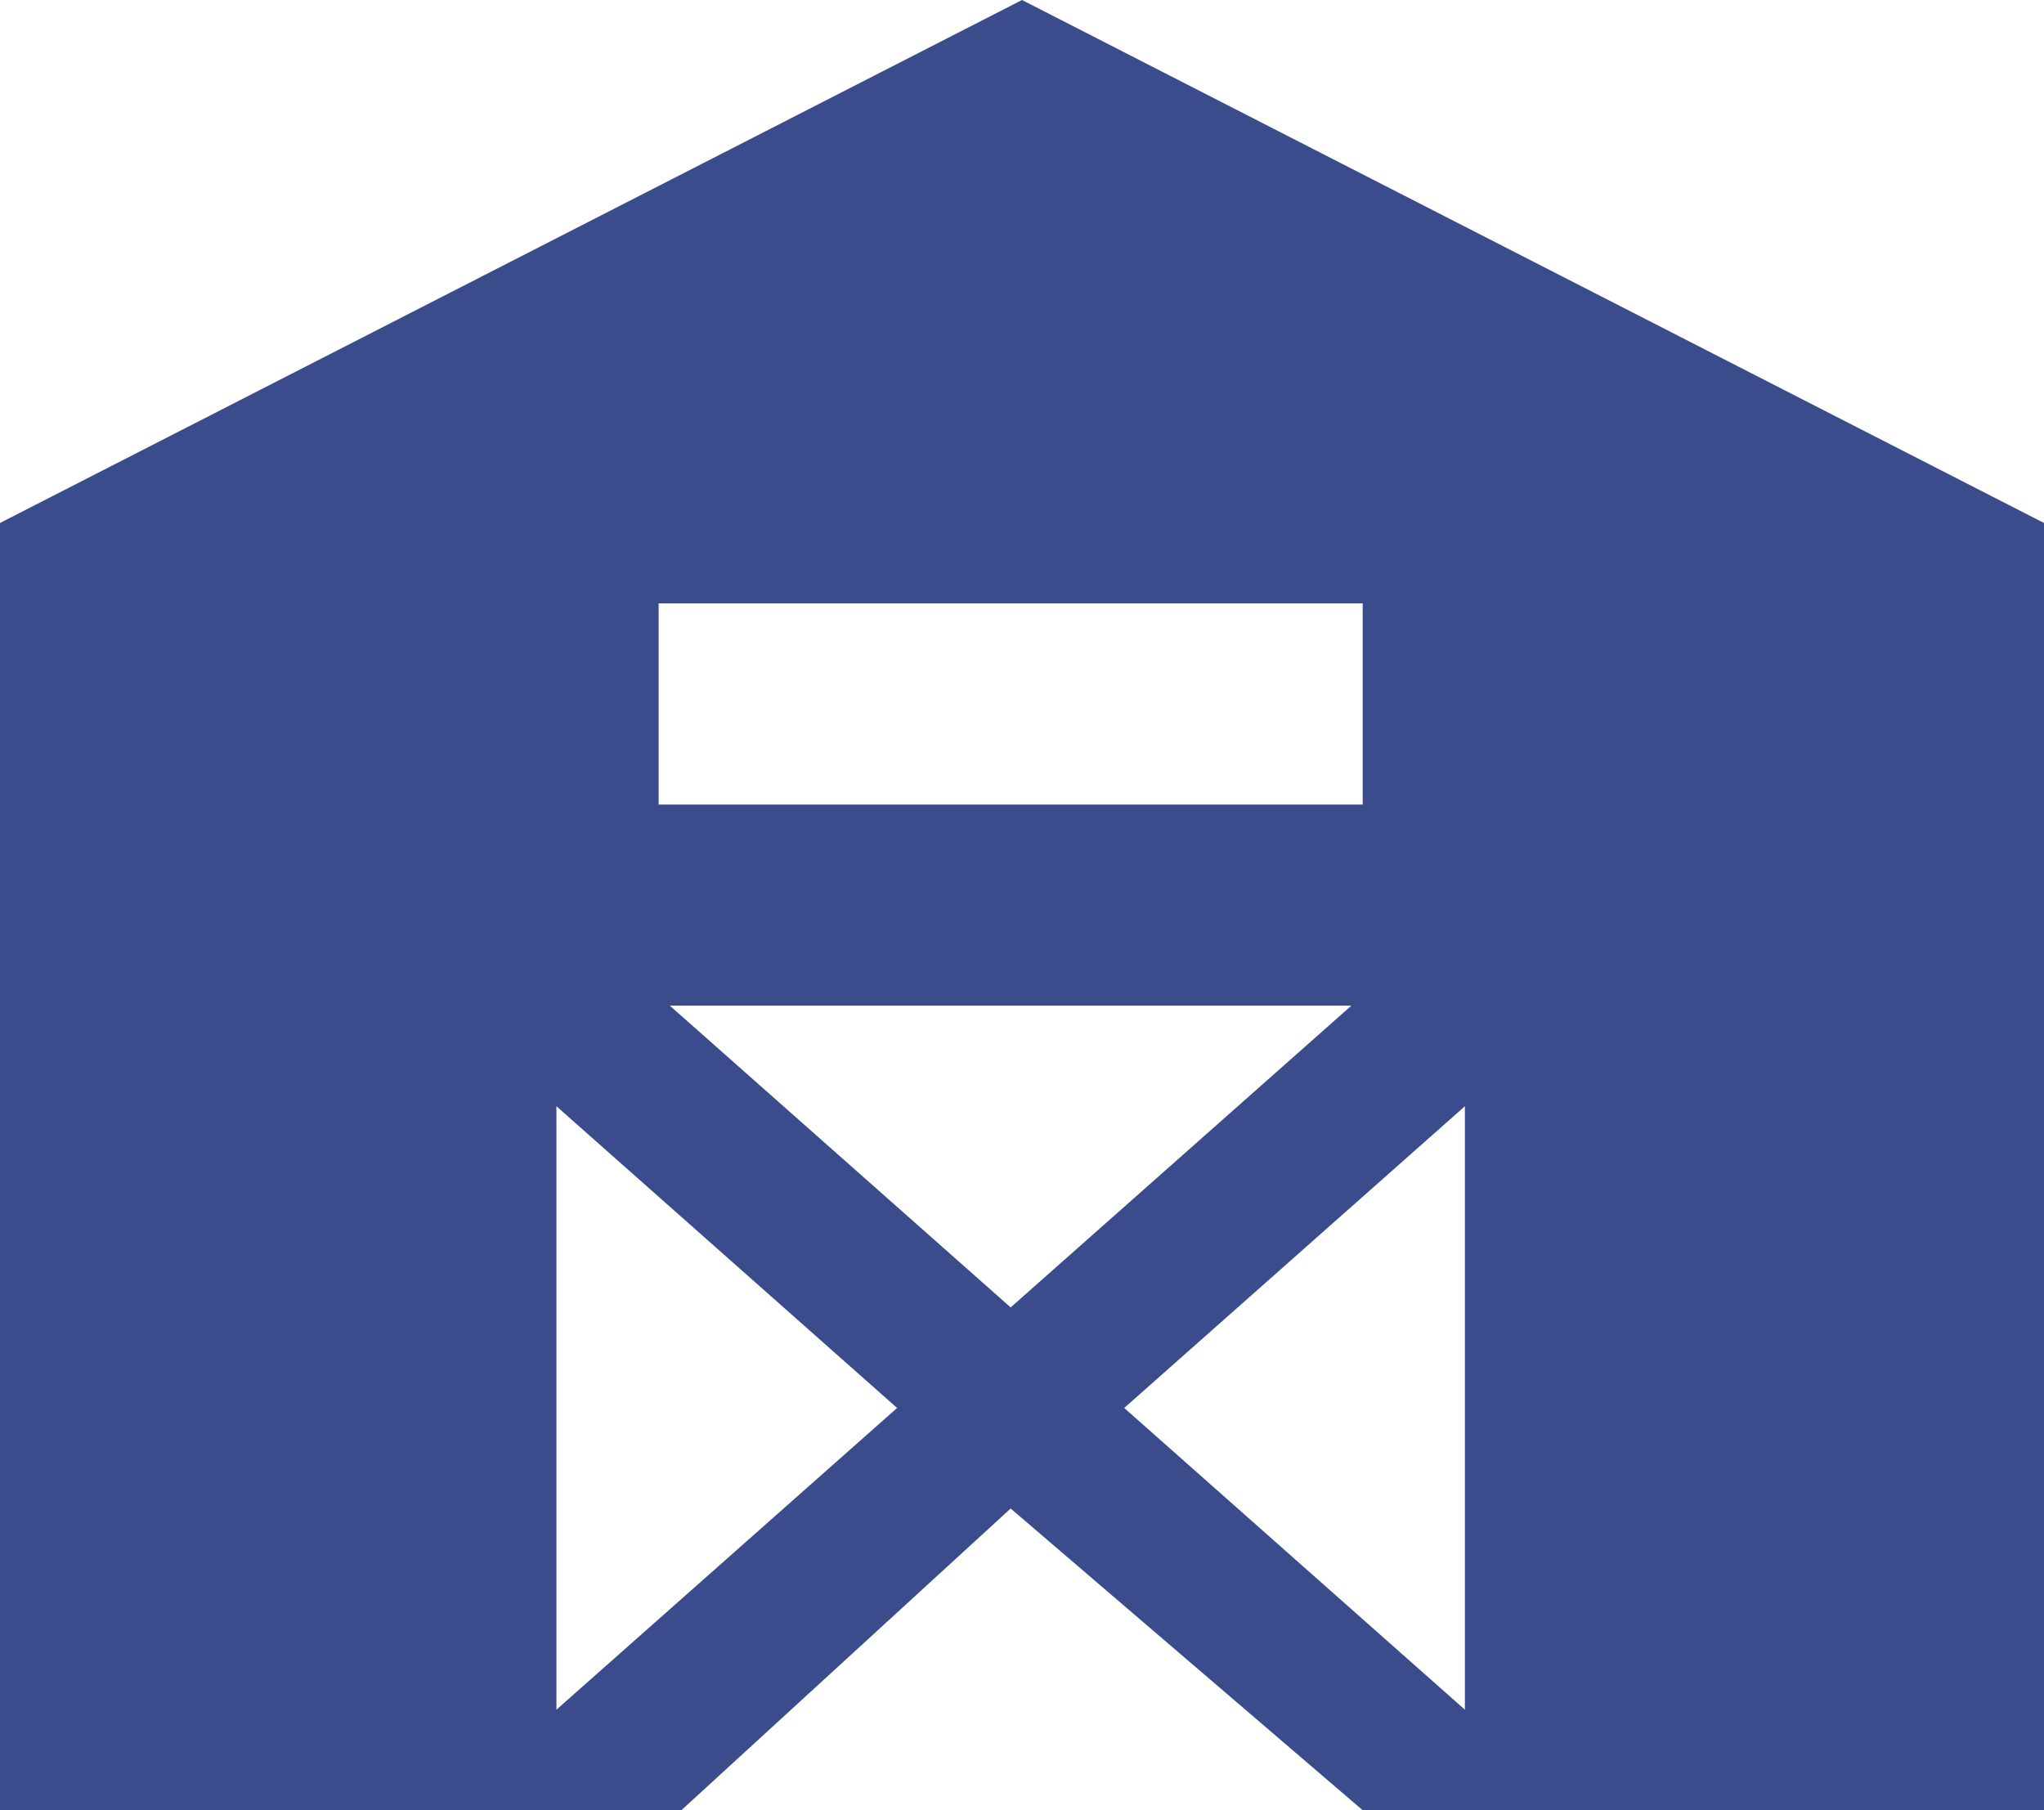 <?xml version="1.0" encoding="UTF-8"?>
<svg xmlns="http://www.w3.org/2000/svg" width="45.161" height="40" viewBox="0 0 45.161 40">
  <path id="Path_10" data-name="Path 10" d="M59.581,3,37,14.556V43H52.054l7.276-6.667L67.108,43H82.161V14.556ZM49.294,40.778V27.444l7.527,6.667ZM51.8,25.222H66.857L59.33,31.889ZM69.366,40.778l-7.527-6.667,7.527-6.667Zm-2.258-20H51.552V16.333H67.108Z" transform="translate(-37 -3)" fill="#3b4c8c"></path>
</svg>
